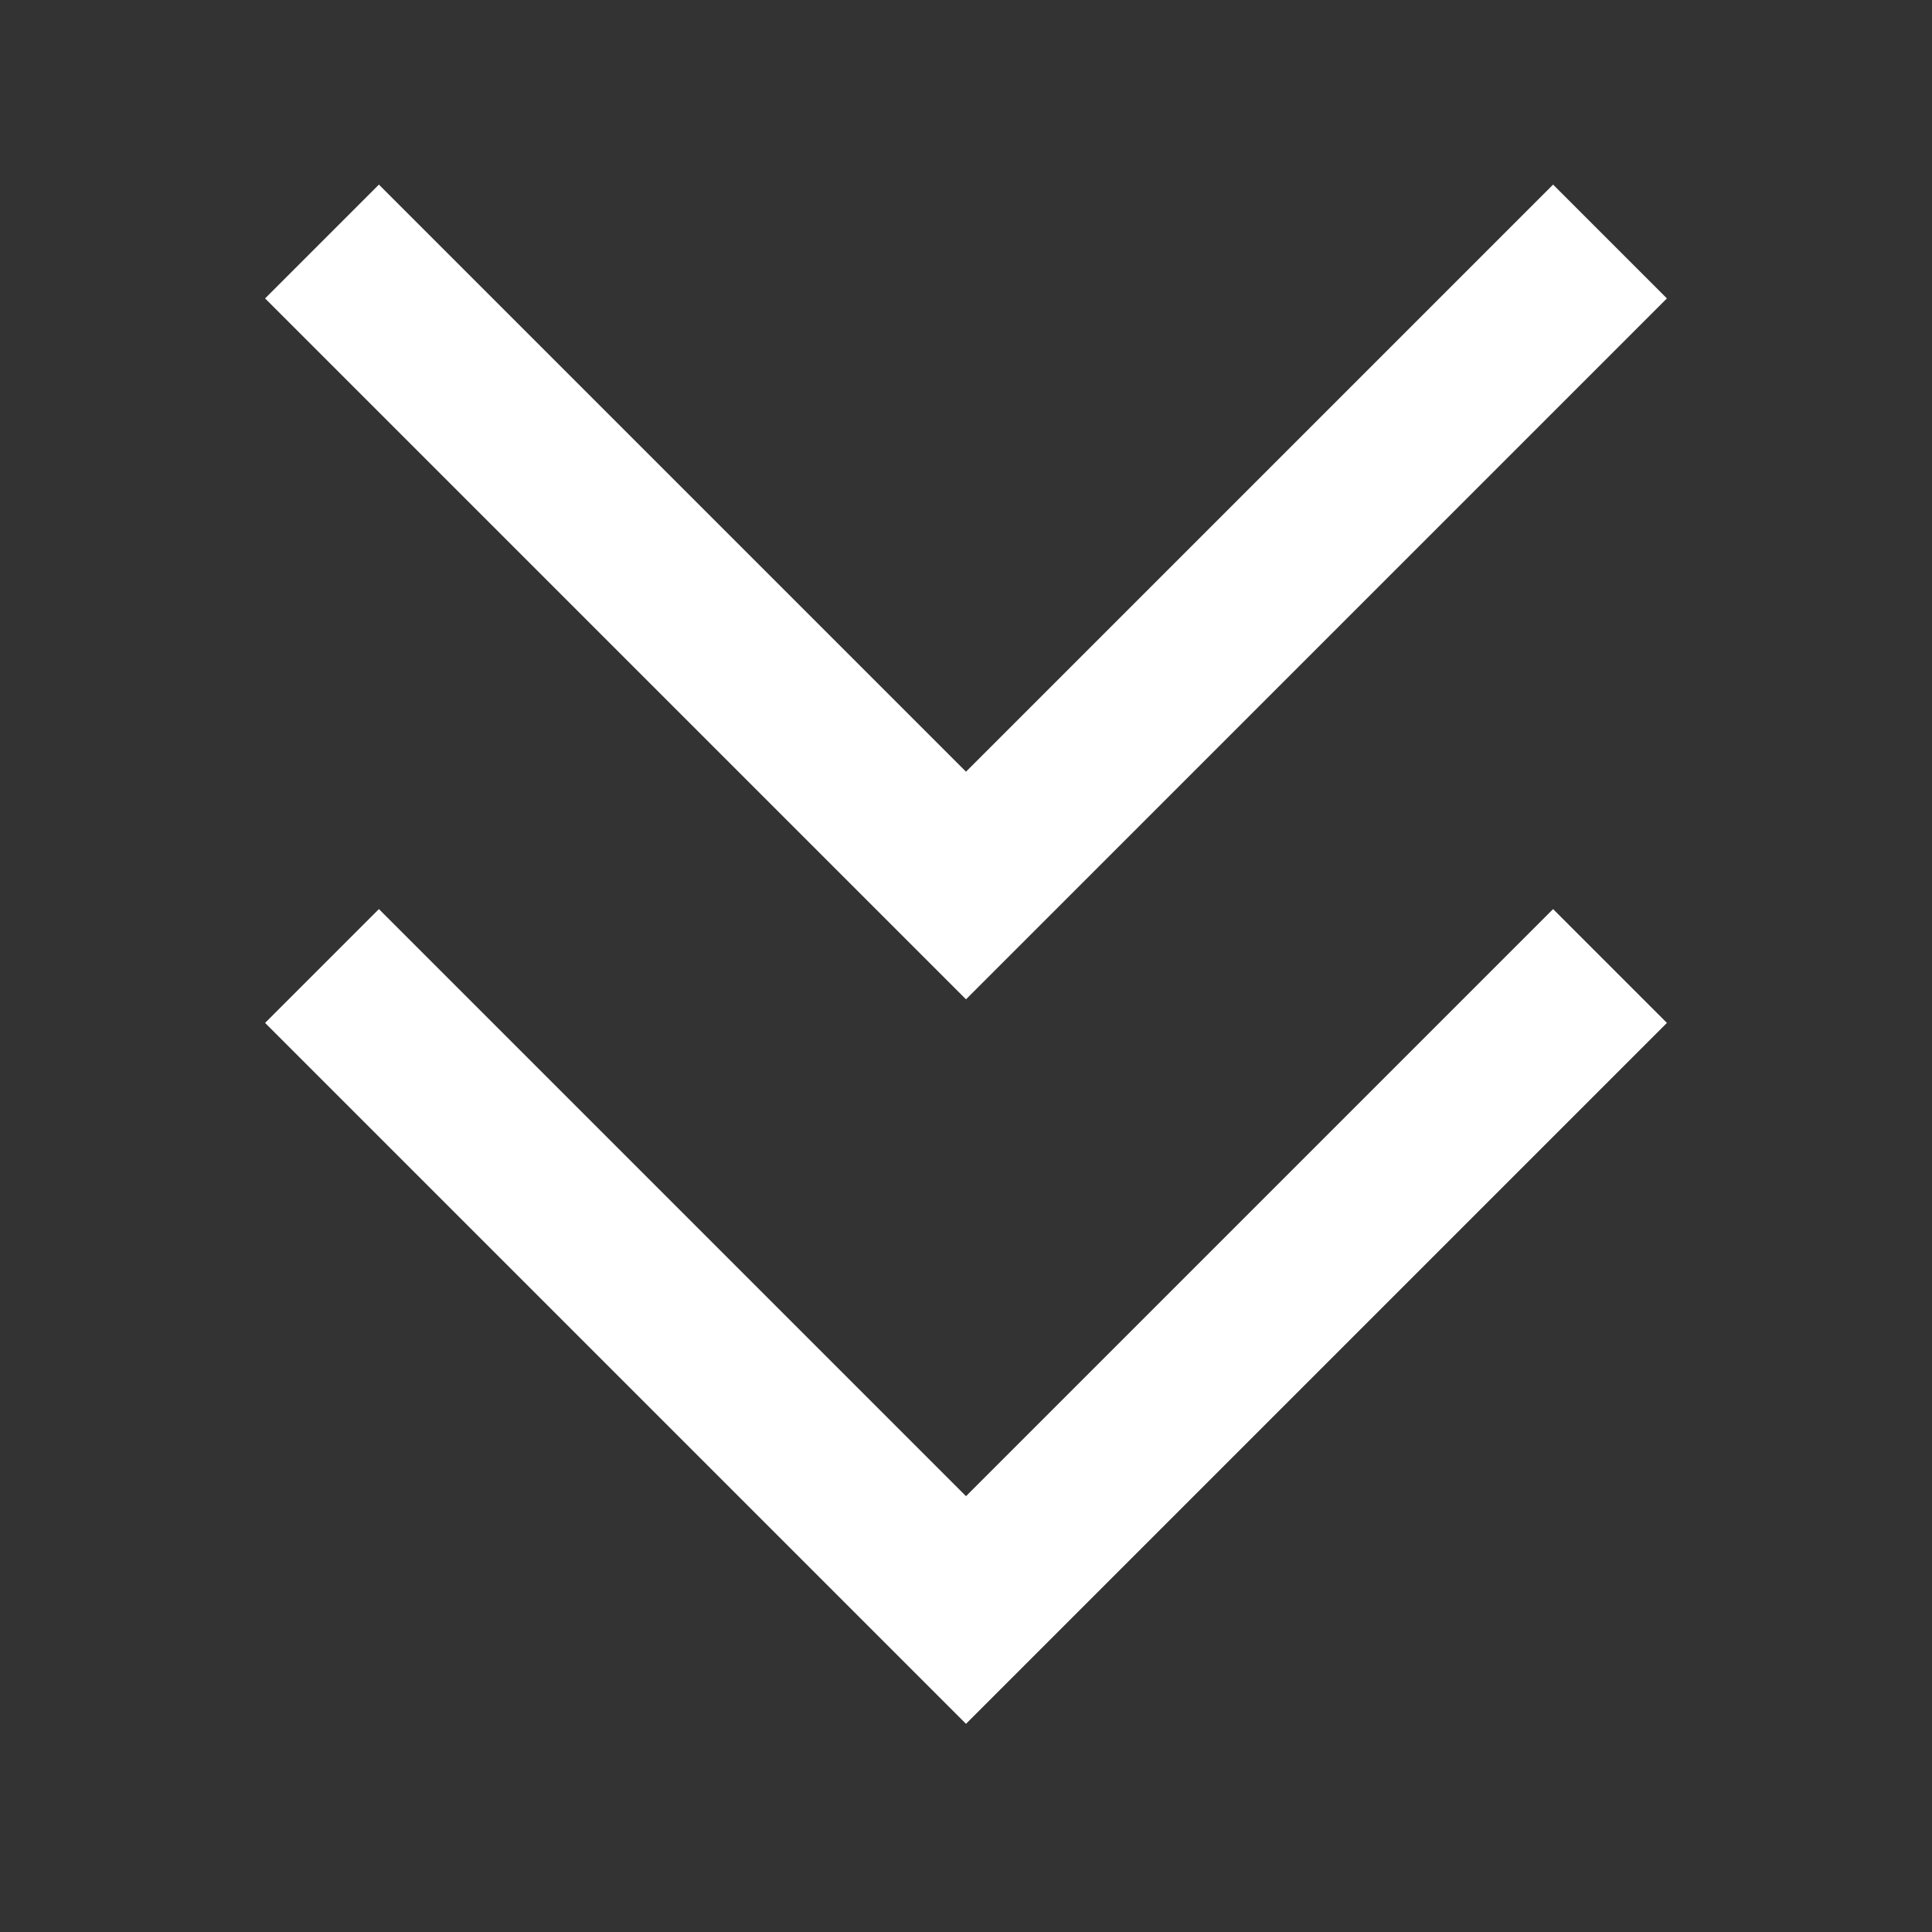 <?xml version="1.0" encoding="utf-8"?>
<!-- Generator: Adobe Illustrator 16.0.0, SVG Export Plug-In . SVG Version: 6.00 Build 0)  -->
<!DOCTYPE svg PUBLIC "-//W3C//DTD SVG 1.1//EN" "http://www.w3.org/Graphics/SVG/1.1/DTD/svg11.dtd">
<svg version="1.1" id="Layer_1" xmlns="http://www.w3.org/2000/svg" xmlns:xlink="http://www.w3.org/1999/xlink" x="0px" y="0px"
	 width="24px" height="24px" viewBox="0 0 24 24" enable-background="new 0 0 24 24" xml:space="preserve">
<rect x="0" y="0" width="24" height="24" fill="#333333" stroke="none"/>
<g>
	<polygon fill="#FFFFFF" points="12,18.586 4.707,11.293 3.293,12.707 12,21.414 20.707,12.707 19.293,11.293 	"/>
	<polygon fill="#FFFFFF" points="20.707,3.707 19.293,2.293 12,9.586 4.707,2.293 3.293,3.707 12,12.414 	"/>
</g>
</svg>
